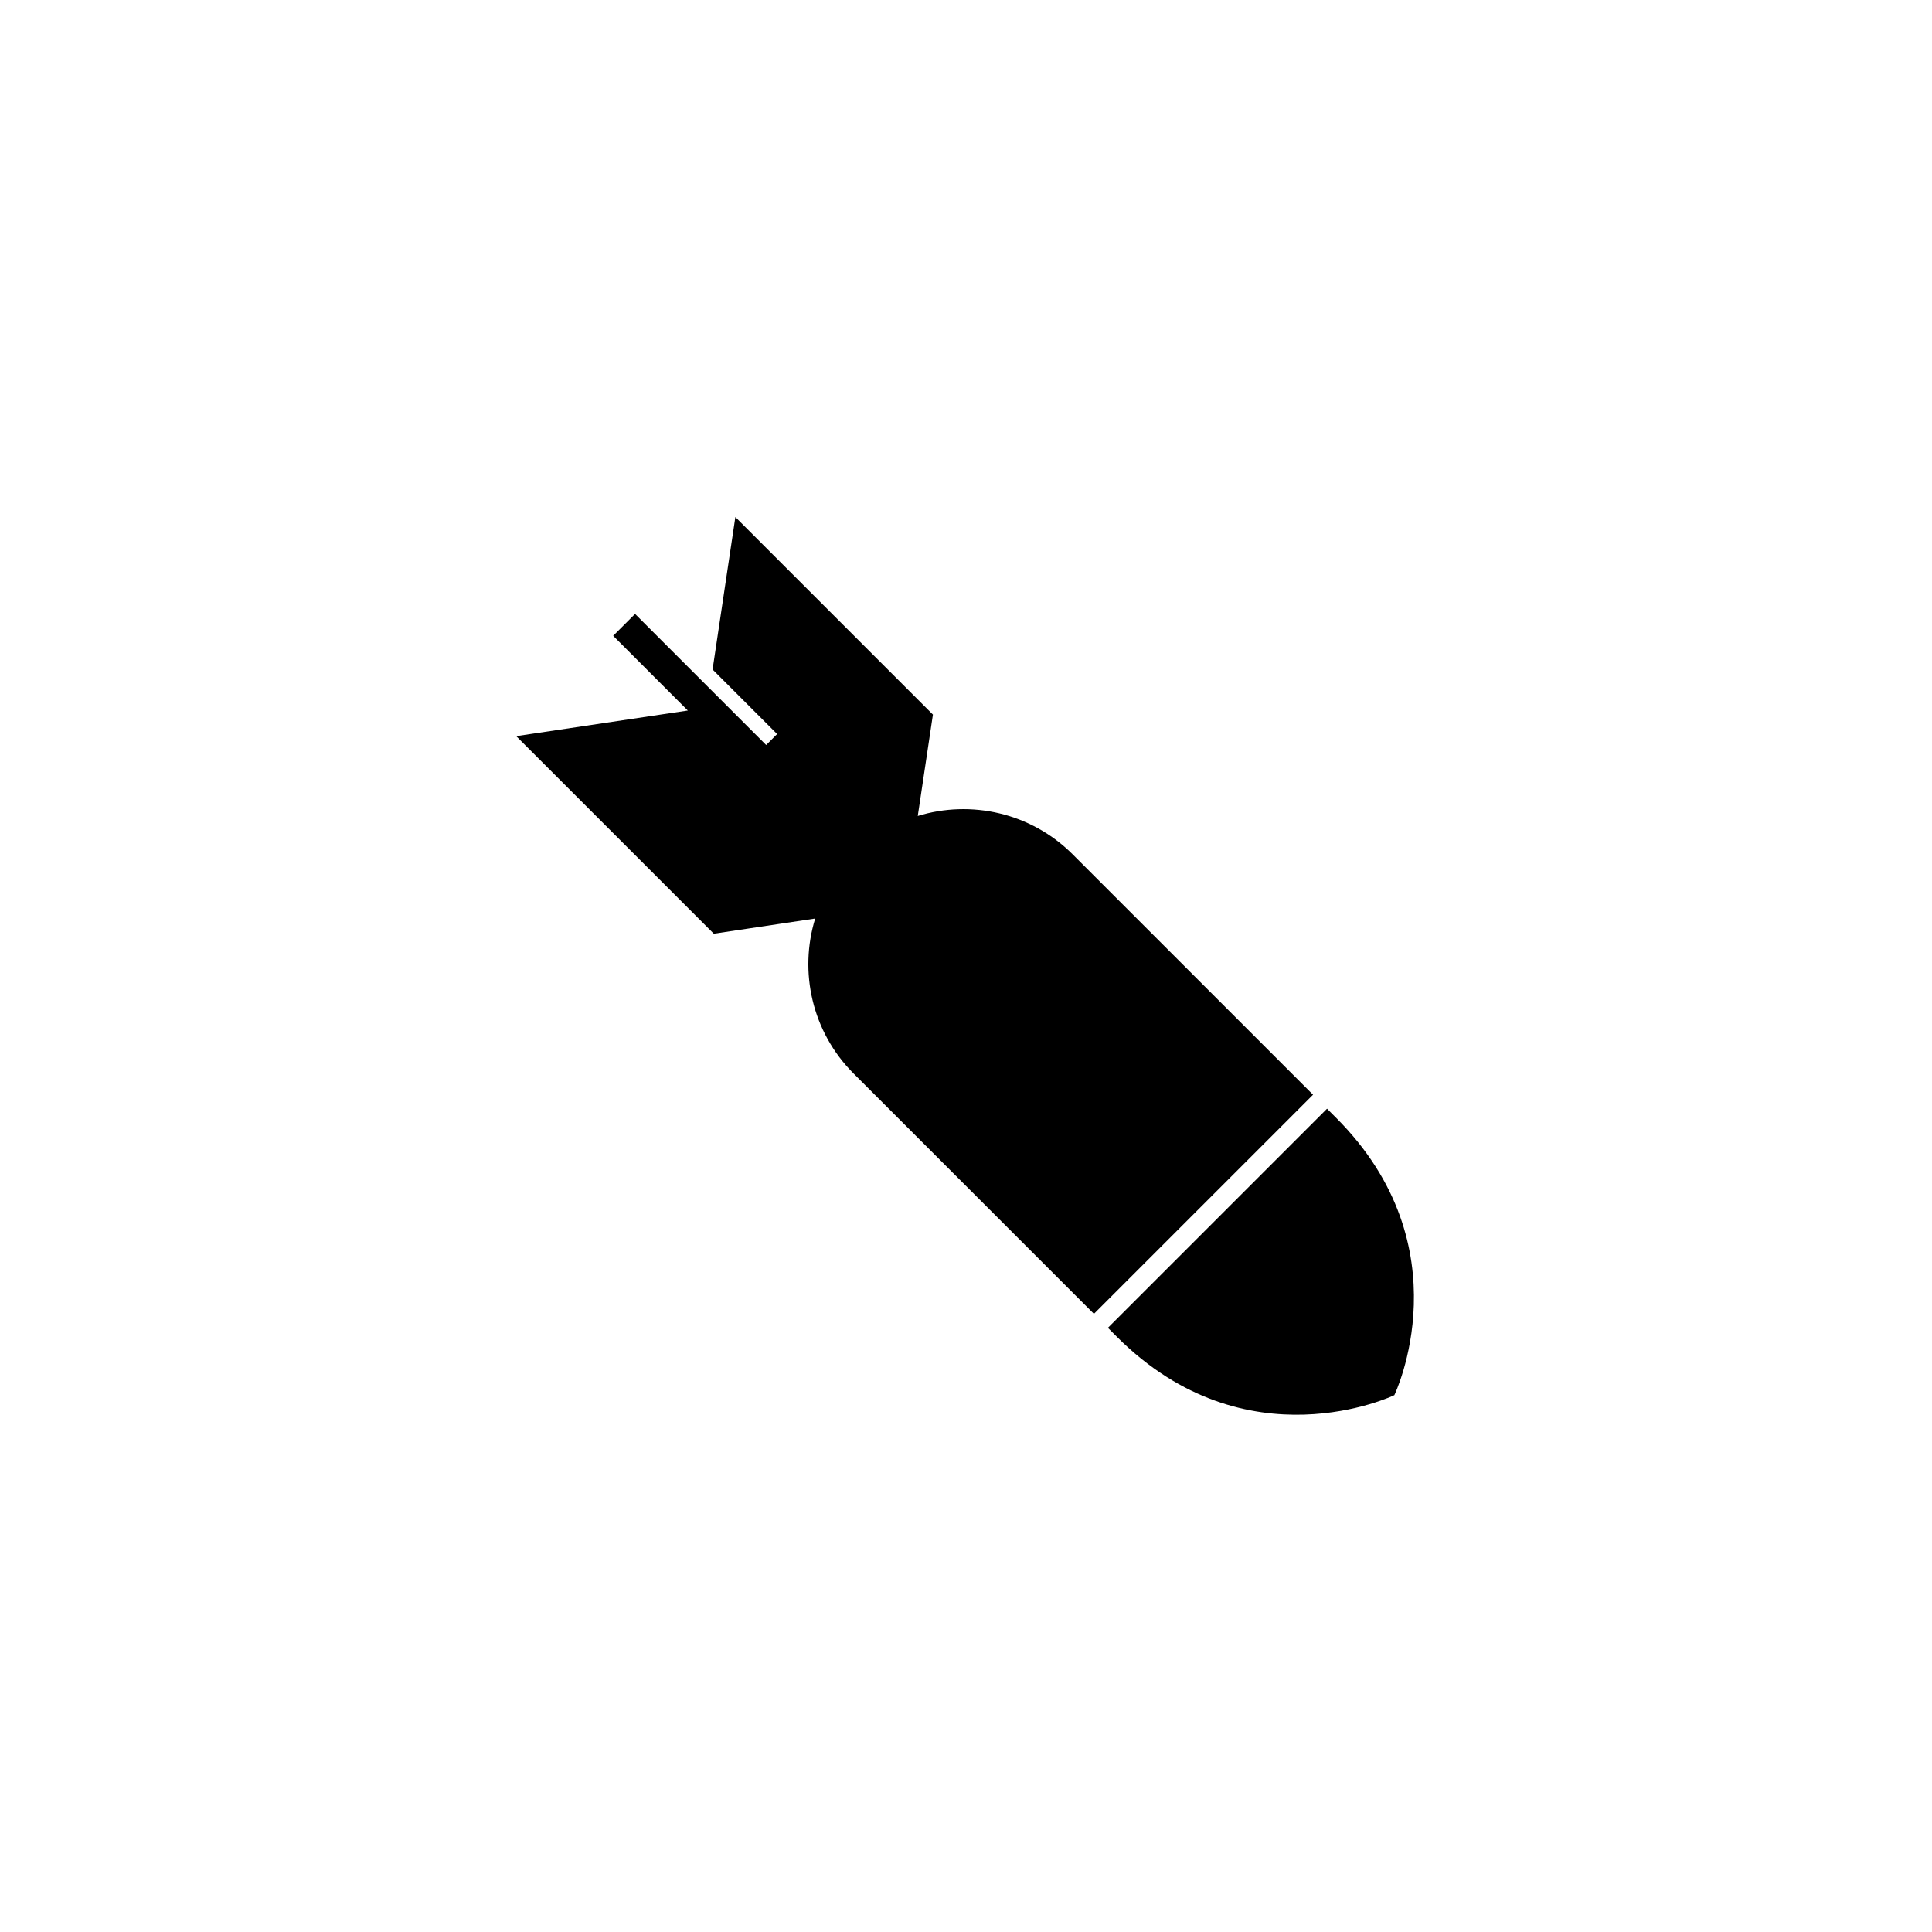 <svg xmlns="http://www.w3.org/2000/svg" width="500" height="500" viewBox="0 0 500 500"><g transform="translate(133.598,133.805)translate(116.151,116.15)rotate(0)translate(-116.151,-116.15) scale(4.01,4.01)" opacity="1"><defs class="defs"/><path transform="translate(-20.457,-20.28)" d="M46.372,39.573l0.978,-6.543l-12.75,-12.75l-1.471,9.84l4.166,4.166l-0.707,0.708l-3.644,-3.644l-4.817,-4.817l-1.413,1.413l4.817,4.822l-11.074,1.654l12.75,12.75l6.544,-0.979c-1.05,3.422 -0.224,7.299 2.484,10.007l0.001,0.001l15.505,15.505l14.143,-14.142l-15.505,-15.505c-2.709,-2.709 -6.583,-3.536 -10.007,-2.486zM73.363,59.043l-0.577,-0.577l-14.142,14.142l0.576,0.577c8.373,8.373 17.911,3.769 17.911,3.769c0,0 4.606,-9.538 -3.768,-17.911z" fill="#000000" class="fill c1"/></g></svg>